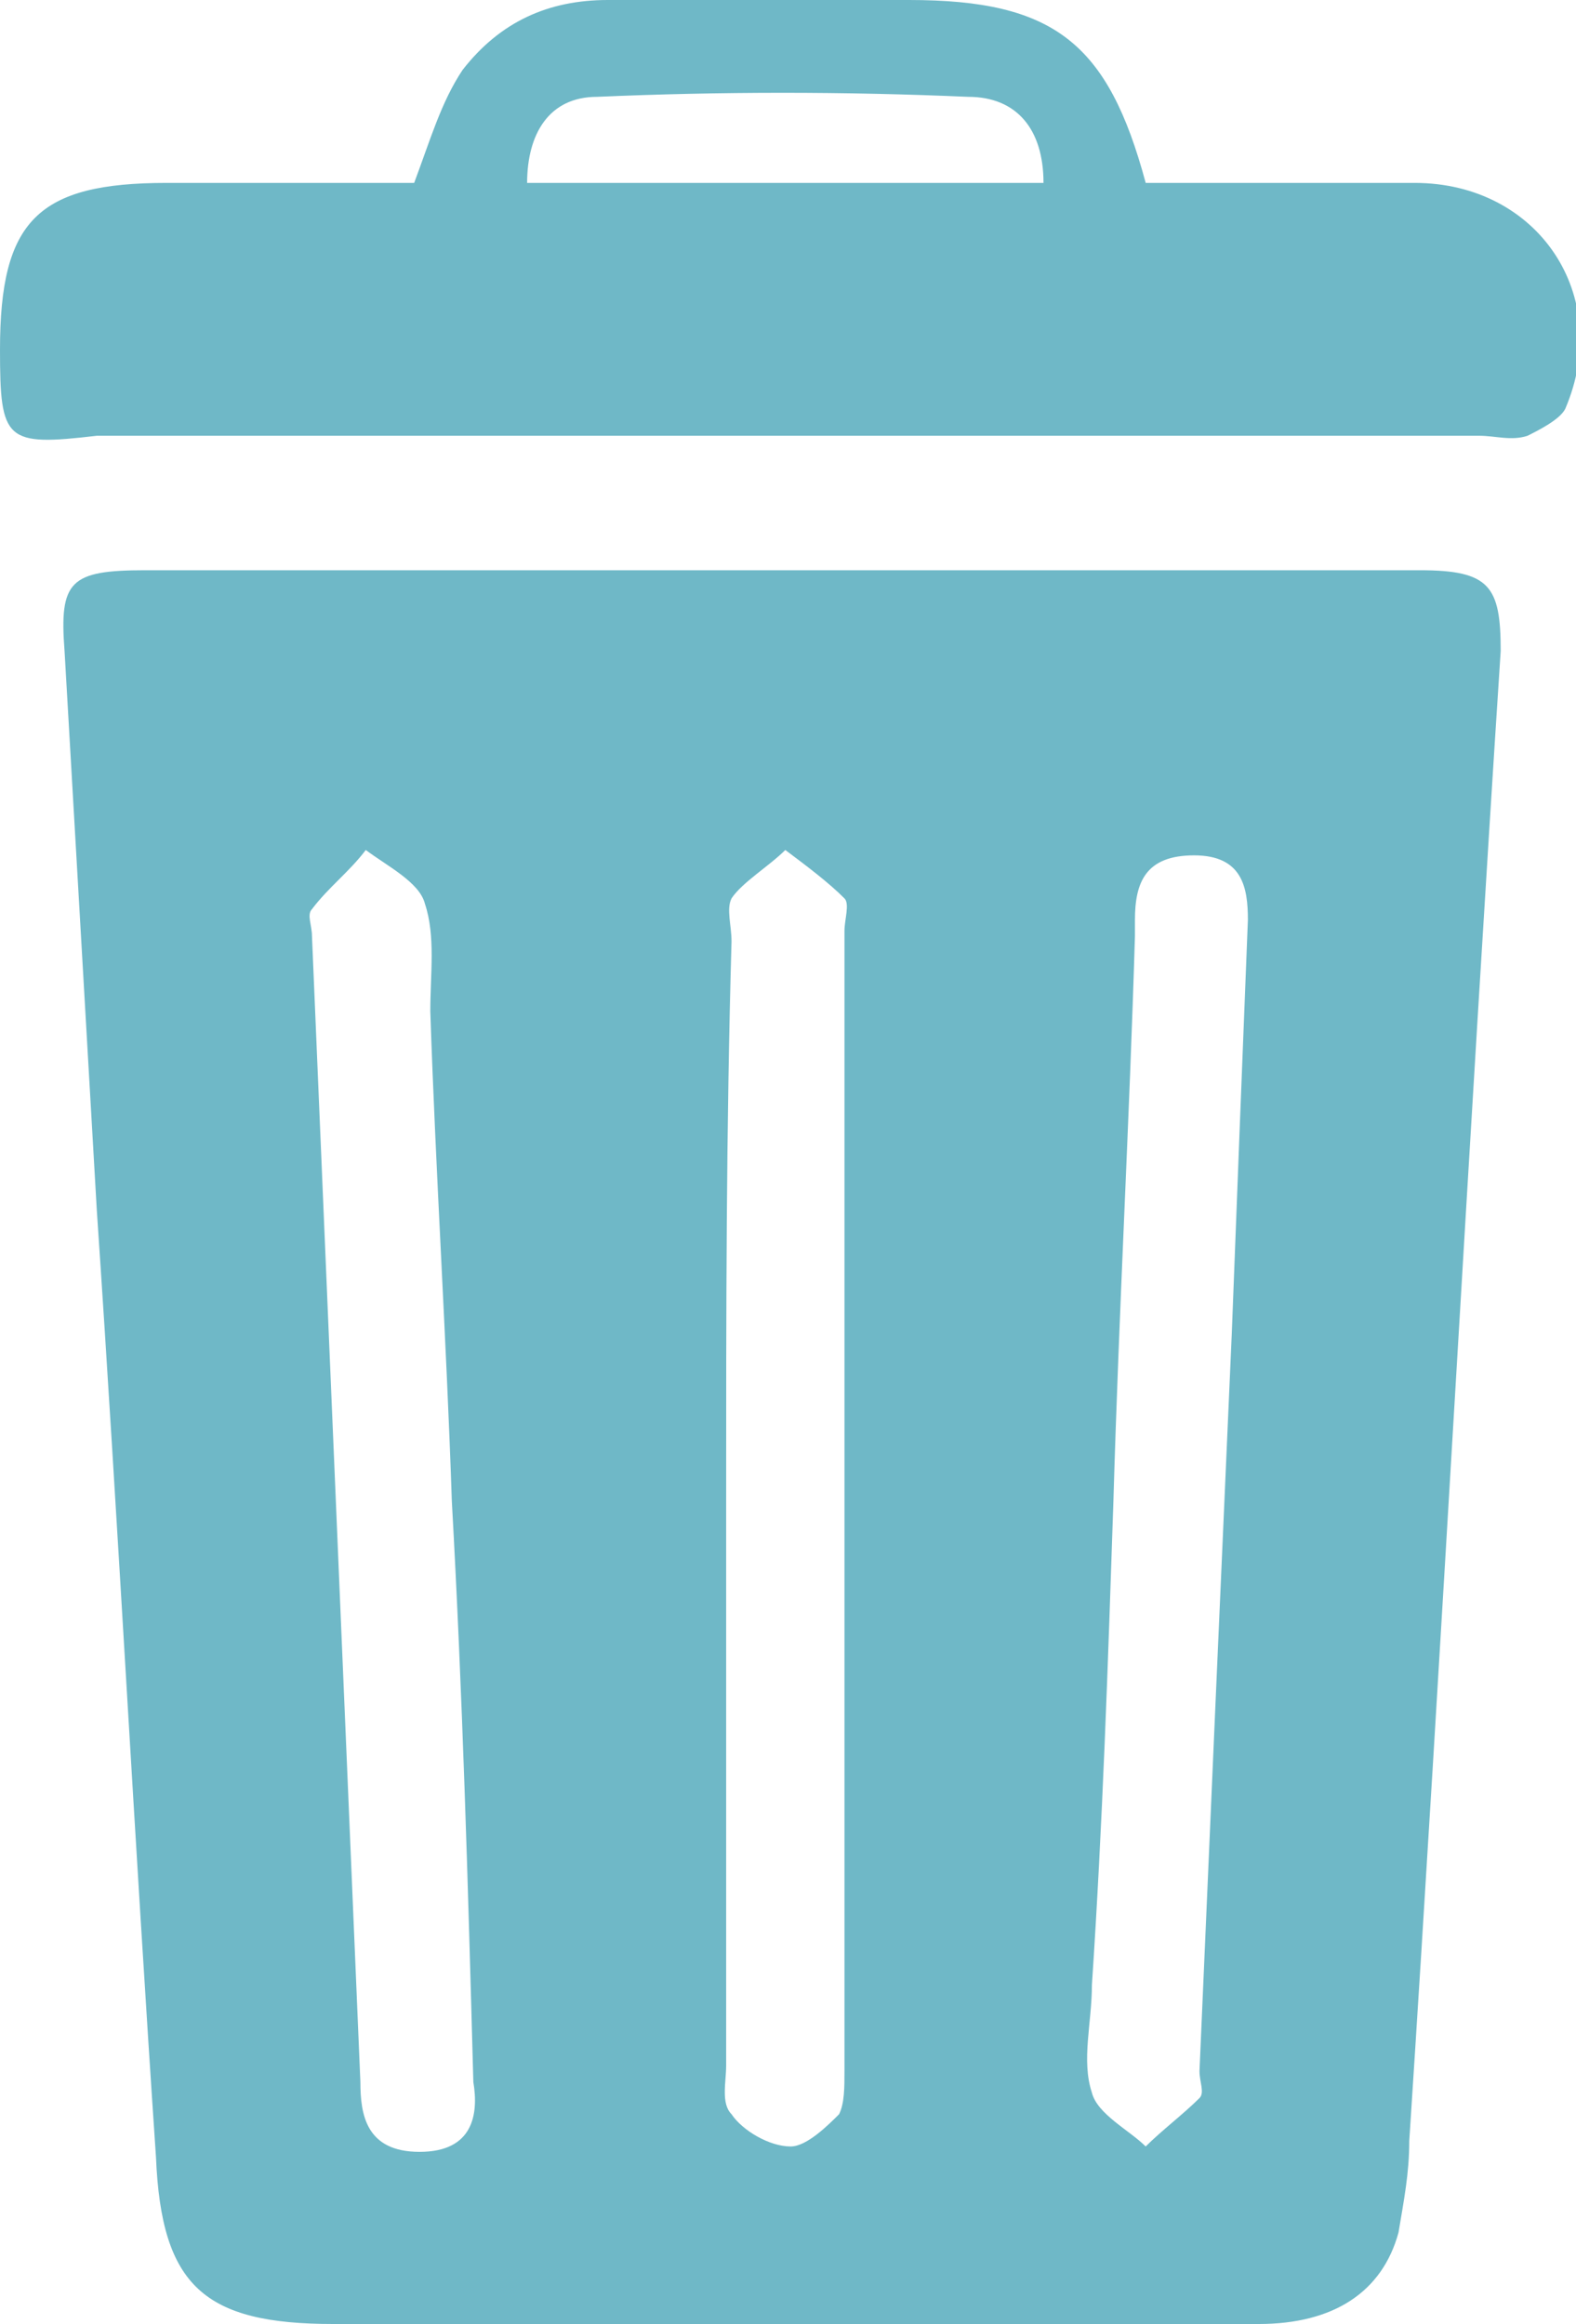 <?xml version="1.0" encoding="utf-8"?>
<!-- Generator: Adobe Illustrator 28.6.0, SVG Export Plug-In . SVG Version: 9.03 Build 54939)  -->
<svg version="1.1" baseProfile="tiny" id="Layer_1" xmlns="http://www.w3.org/2000/svg" xmlns:xlink="http://www.w3.org/1999/xlink"
	 x="0px" y="0px" viewBox="0 0 29.3 43.2" overflow="visible" xml:space="preserve">
<g>
	<path fill="#6FB8C7" d="M14.6,10.6c3.9,0,7.9,0,11.8,0c1.3,0,1.5,0.3,1.5,1.5c-0.6,9.2-1.1,18.5-1.7,27.7c0,0.6-0.1,1.1-0.2,1.7
		c-0.3,1.1-1.2,1.7-2.6,1.7c-2.7,0-5.4,0-8.1,0c-3,0-6,0-9.1,0c-2.4,0-3.2-0.7-3.3-3.1c-0.4-5.9-0.7-11.7-1.1-17.6
		C1.6,19,1.4,15.6,1.2,12.1c-0.1-1.3,0.1-1.5,1.5-1.5C6.7,10.6,10.7,10.6,14.6,10.6z M13.5,27.9c0,3.5,0,7,0,10.5
		c0,0.3-0.1,0.7,0.1,0.9c0.2,0.3,0.7,0.6,1.1,0.6c0.3,0,0.7-0.4,0.9-0.6c0.1-0.2,0.1-0.5,0.1-0.8c0-7.1,0-14.1,0-21.2
		c0-0.2,0.1-0.5,0-0.6c-0.3-0.3-0.7-0.6-1.1-0.9c-0.3,0.3-0.8,0.6-1,0.9c-0.1,0.2,0,0.5,0,0.8C13.5,21,13.5,24.4,13.5,27.9z
		 M20.7,27.9c-0.1,3-0.2,6-0.4,9c0,0.7-0.2,1.4,0,2c0.1,0.4,0.7,0.7,1,1c0.3-0.3,0.7-0.6,1-0.9c0.1-0.1,0-0.3,0-0.5
		c0.2-4.6,0.4-9.2,0.6-13.7c0.1-2.6,0.2-5.2,0.3-7.7c0-0.6-0.1-1.2-1-1.2c-0.9,0-1.1,0.5-1.1,1.2c0,0.1,0,0.2,0,0.3
		C21,20.8,20.8,24.4,20.7,27.9z M8.4,27.9c-0.1-3-0.3-6.1-0.4-9.1c0-0.7,0.1-1.4-0.1-2c-0.1-0.4-0.7-0.7-1.1-1
		c-0.3,0.4-0.7,0.7-1,1.1c-0.1,0.1,0,0.3,0,0.5c0.3,7.1,0.6,14.2,0.9,21.3c0,0.6,0.1,1.3,1.1,1.3c1,0,1.1-0.7,1-1.3
		C8.7,35,8.6,31.5,8.4,27.9z"/>
	<path fill="#6FB8C7" d="M7.7,3.4c0.3-0.8,0.5-1.5,0.9-2.1C9.3,0.4,10.2,0,11.3,0c1.9,0,3.7,0,5.6,0c2.7,0,3.7,0.8,4.4,3.4
		c1.6,0,3.3,0,5,0c2.3,0,3.7,2.1,2.8,4.2c-0.1,0.2-0.5,0.4-0.7,0.5c-0.3,0.1-0.6,0-0.9,0c-8.6,0-17.1,0-25.7,0C0.1,8.3,0,8.2,0,6.5
		c0-2.4,0.7-3.1,3.1-3.1C4.7,3.4,6.3,3.4,7.7,3.4z M19.4,3.4c0-1-0.5-1.6-1.4-1.6c-2.3-0.1-4.6-0.1-6.9,0c-0.9,0-1.3,0.7-1.3,1.6
		C13,3.4,16.1,3.4,19.4,3.4z"/>
</g>
</svg>
